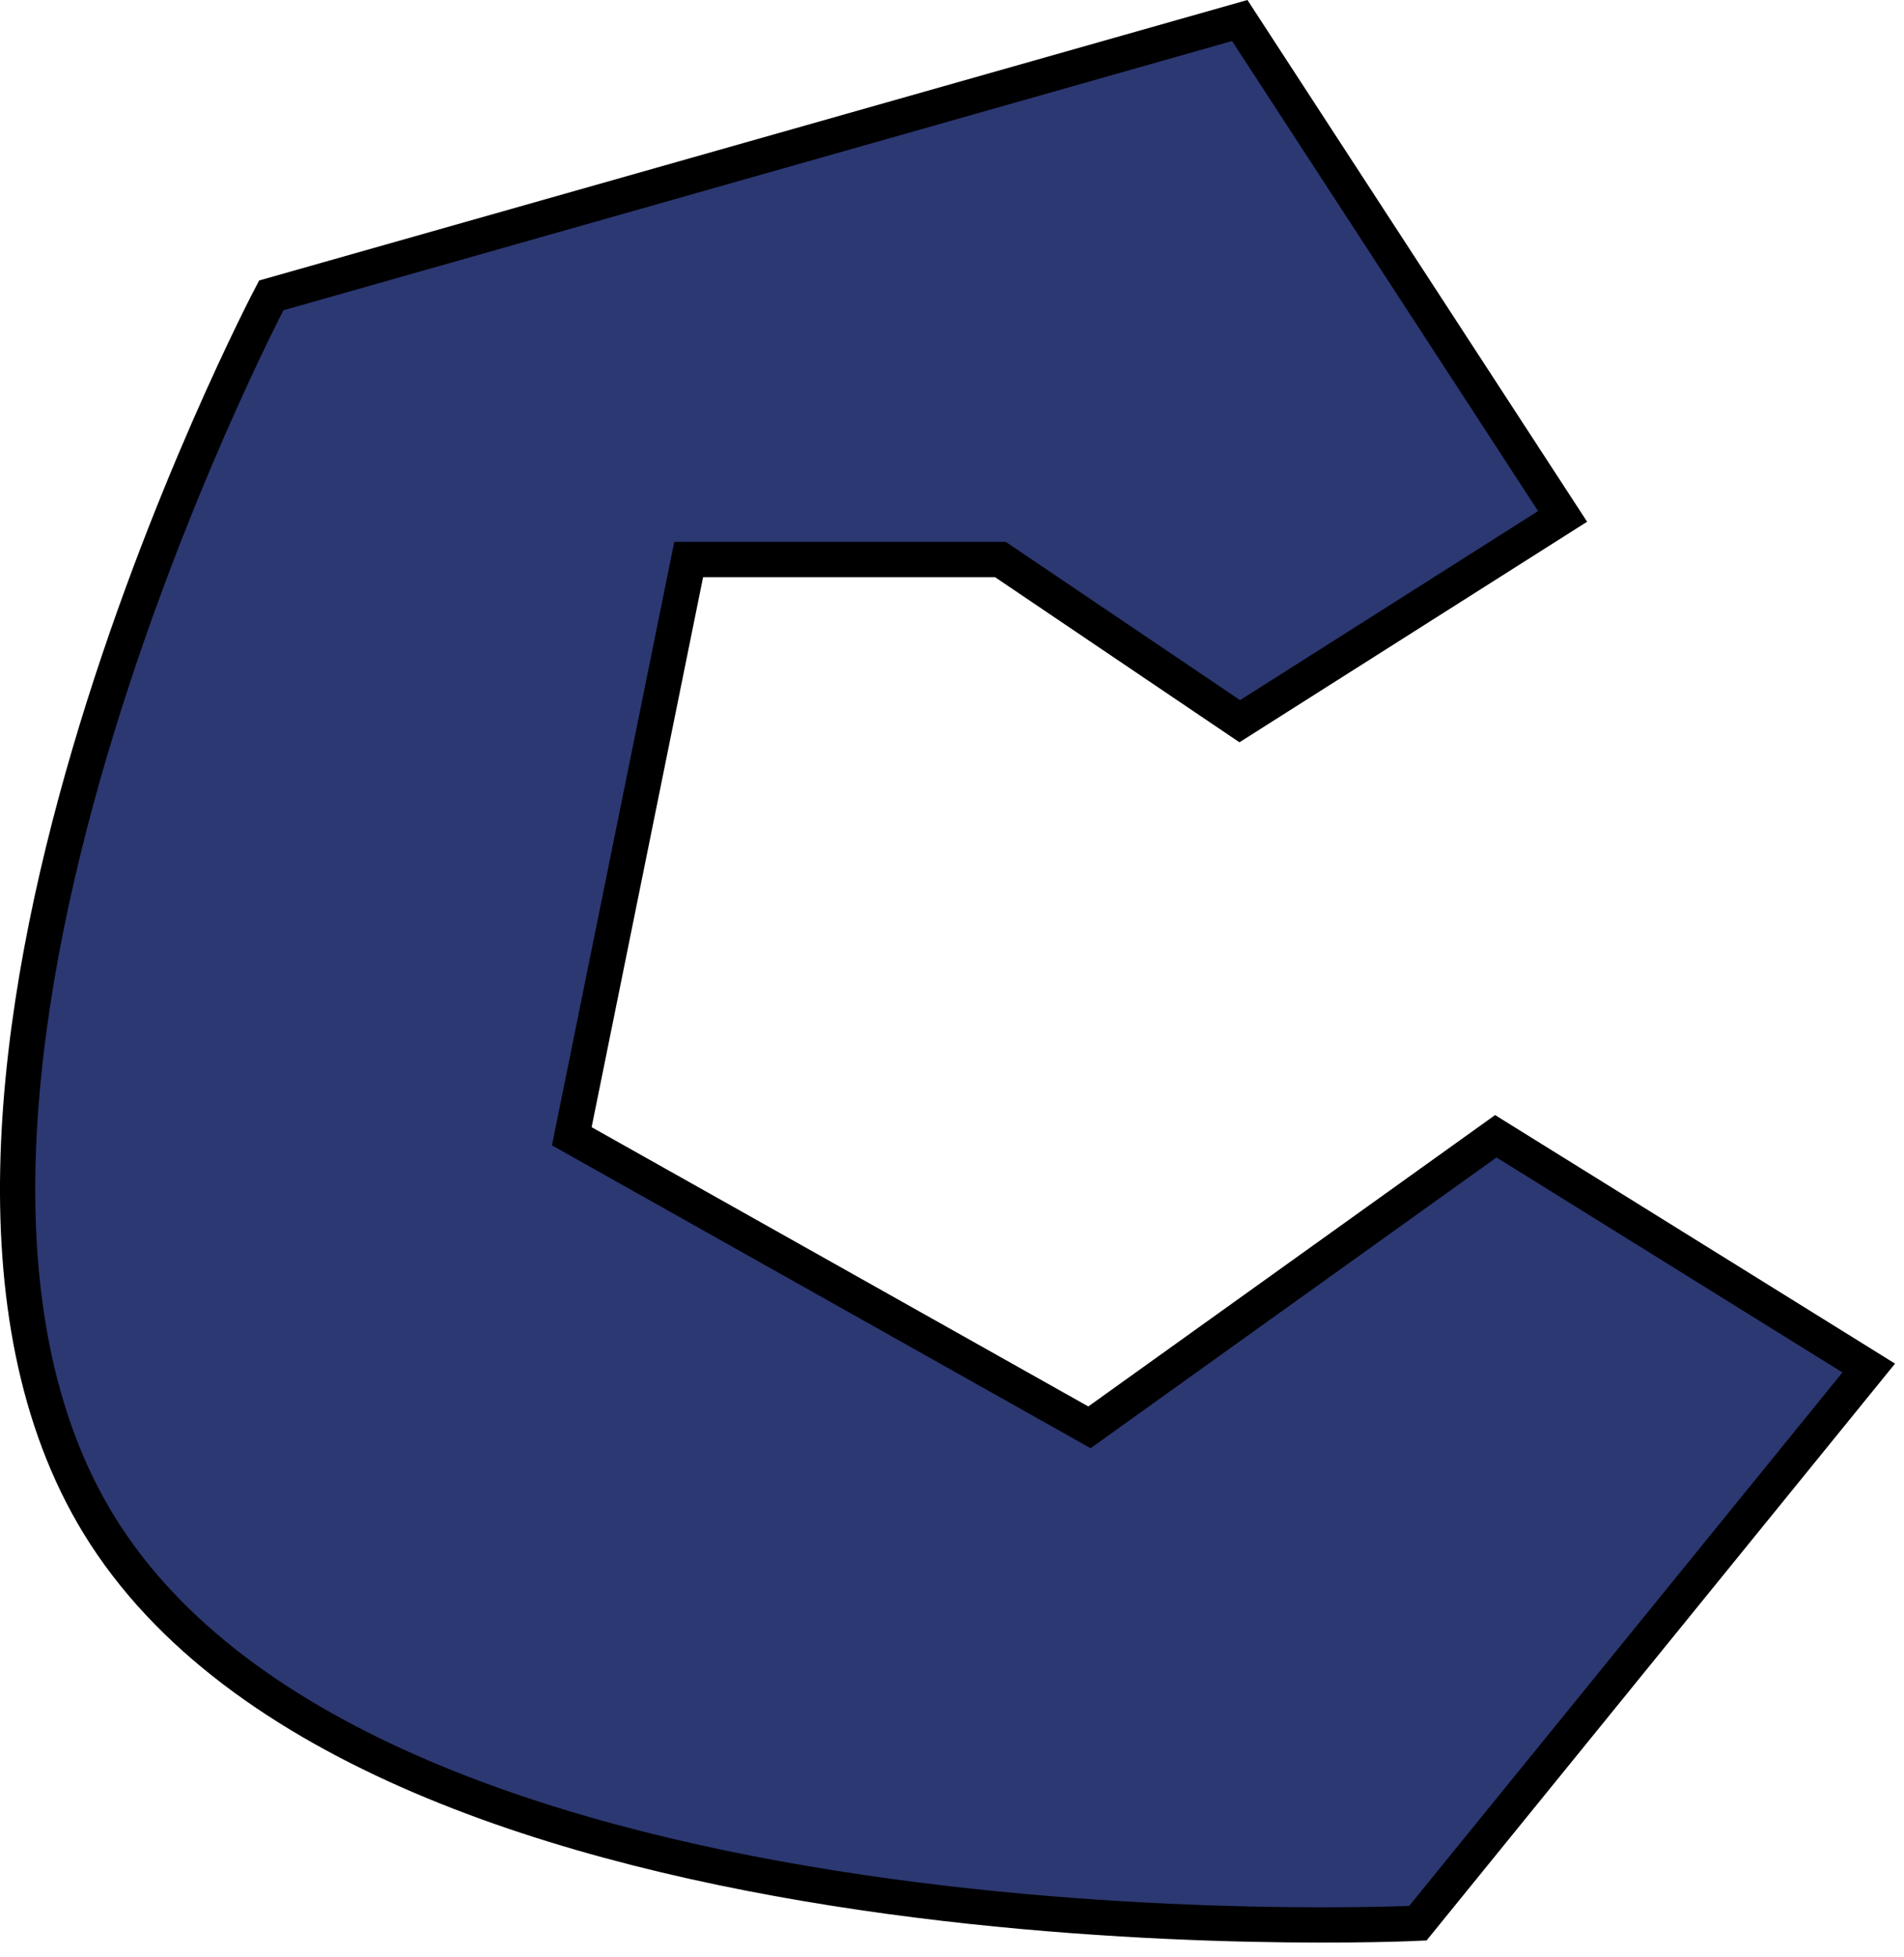 <svg width="108" height="111" viewBox="0 0 108 111" fill="none" xmlns="http://www.w3.org/2000/svg">
<path d="M70.322 1.163L88.635 29.285L70.322 40.9L56.745 31.73H39.064L32.434 64.437L61.797 80.943L84.846 64.437L106 77.581L80.425 109.065C80.425 109.065 21.189 111.951 5.596 86.445C-8.854 62.807 15.384 16.752 15.384 16.752L70.322 1.163Z" fill="#2C3872" stroke="black" stroke-width="2"/>
</svg>
